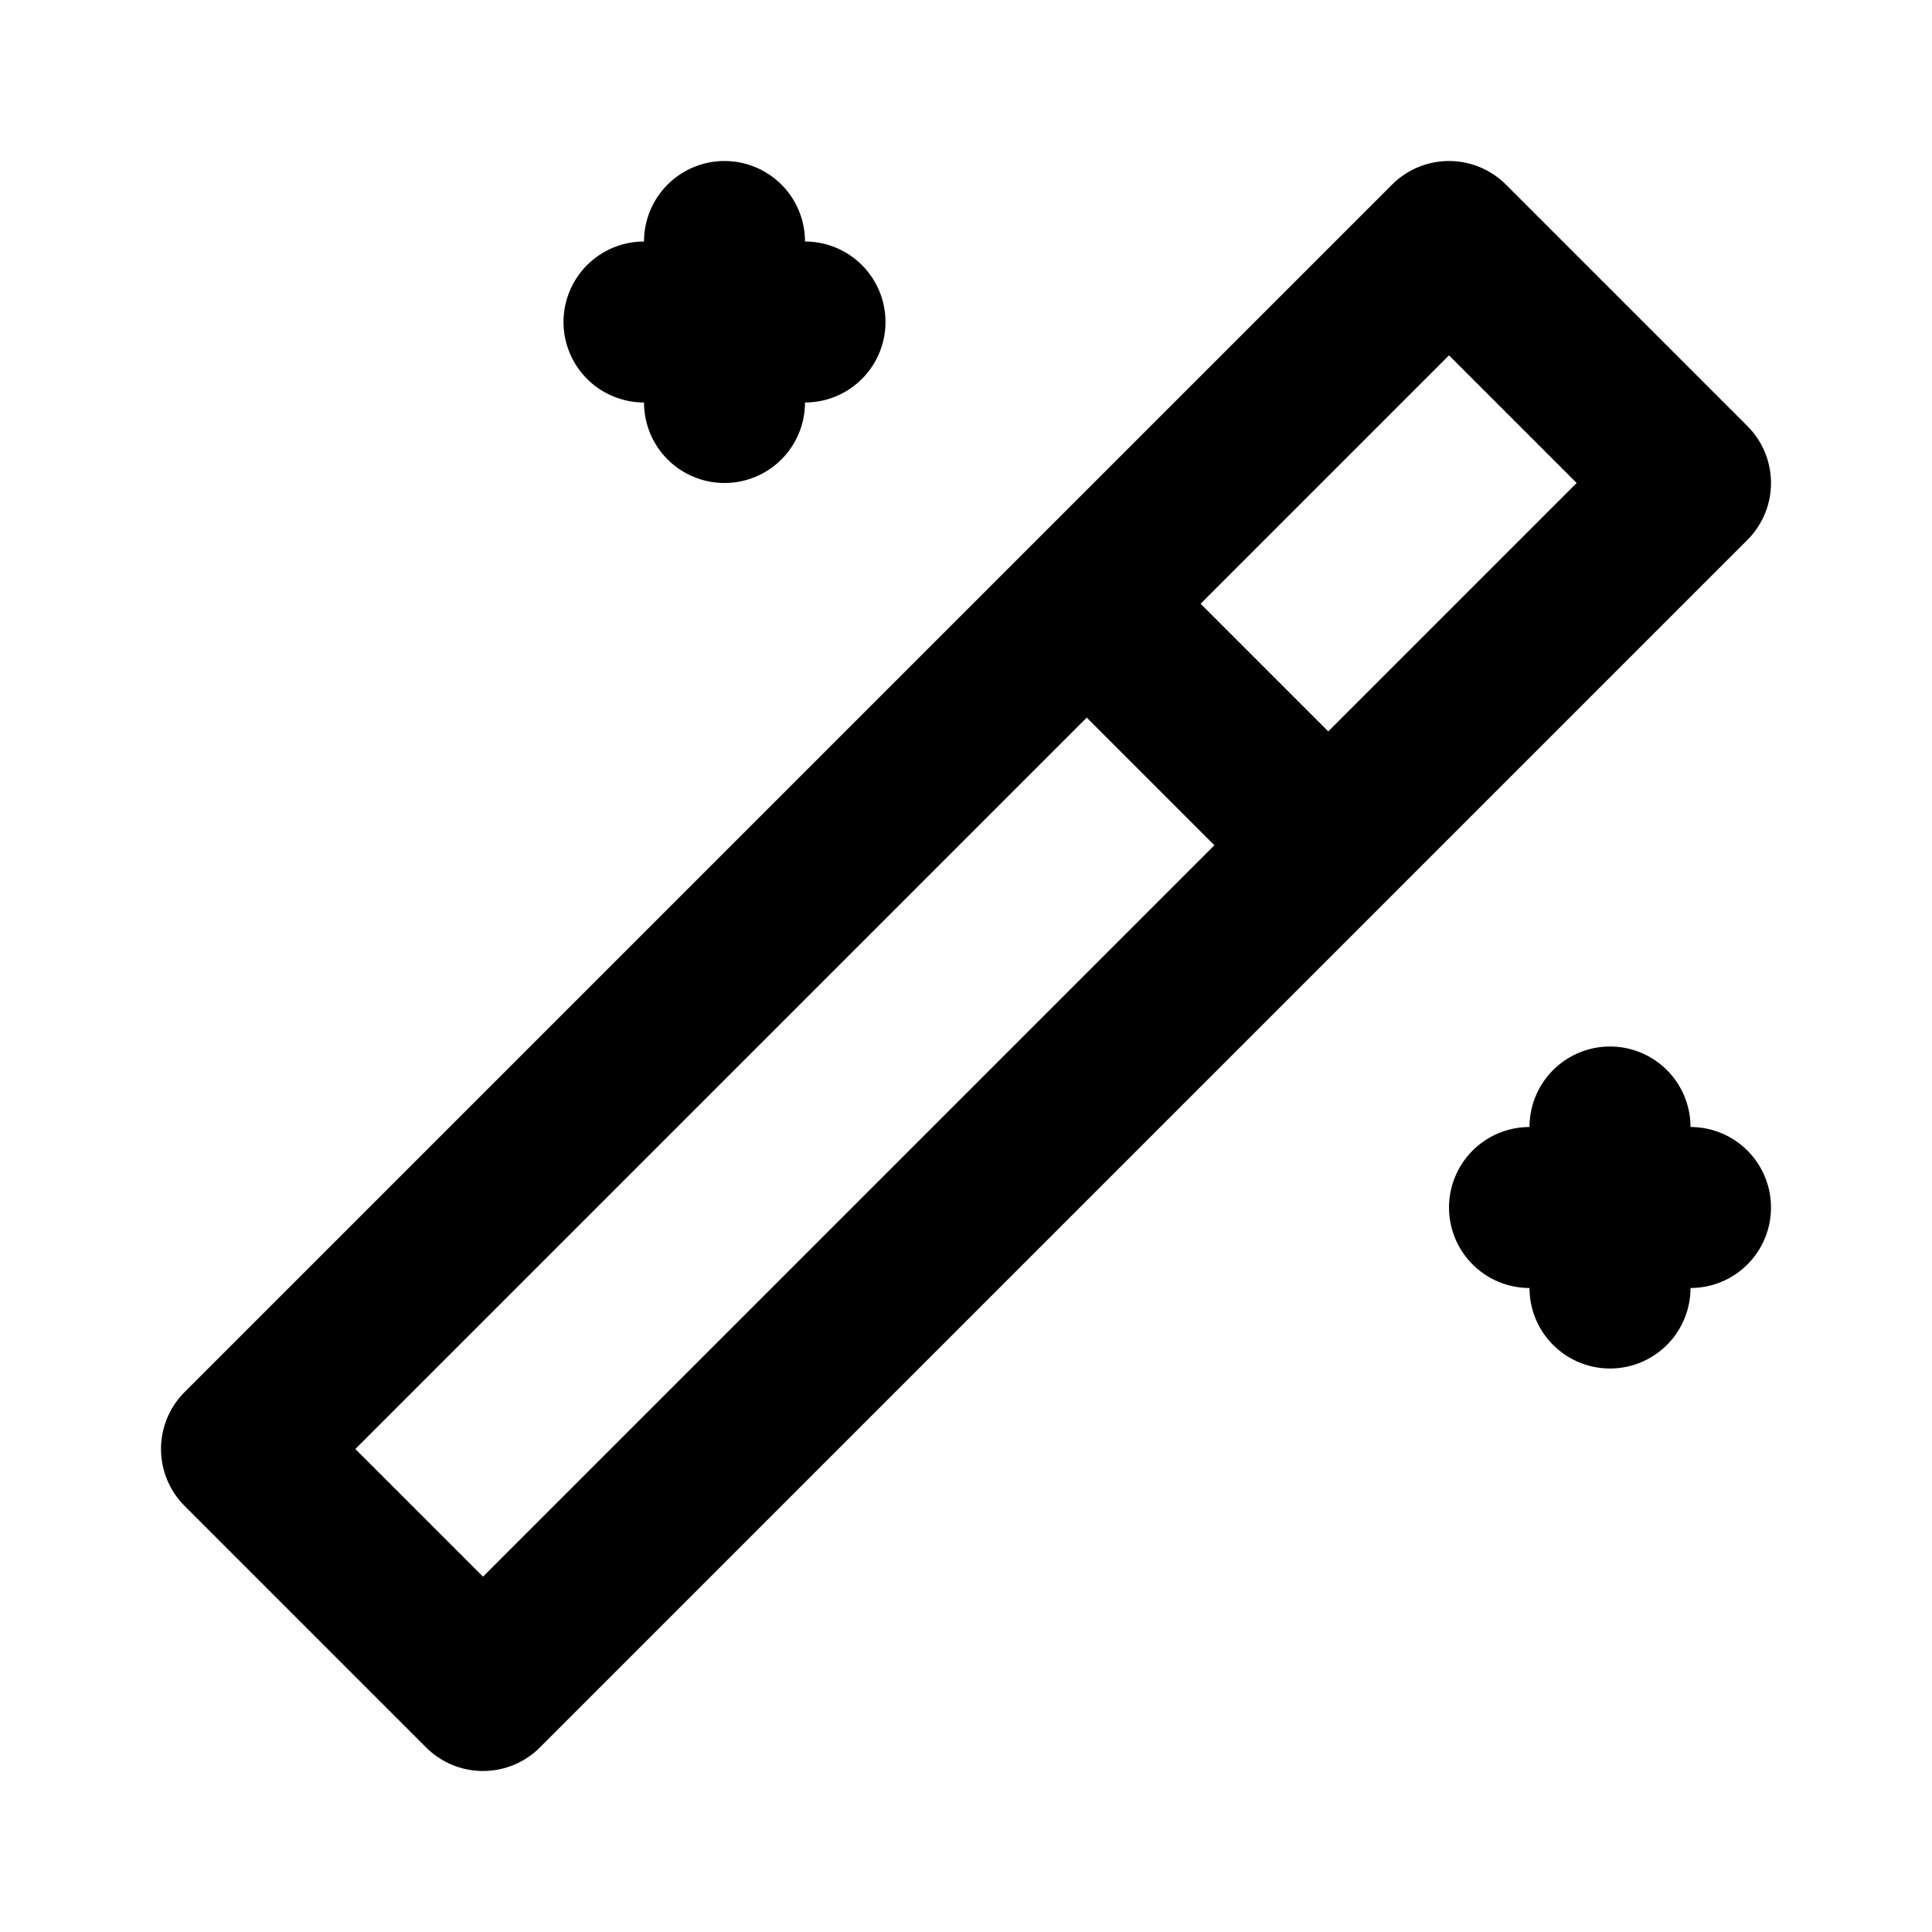 <svg xmlns="http://www.w3.org/2000/svg" viewBox="0 0 24 24" width="1em" height="1em">
<path fill="none" stroke="currentColor" stroke-linecap="round" stroke-linejoin="round" stroke-width="2" d="M3 18L6 21L21 6L18 3L3 18ZM14 8L16 10M9 3L9 5M20 14L20 16M8 4L10 4M19 15L21 15"/>
</svg>